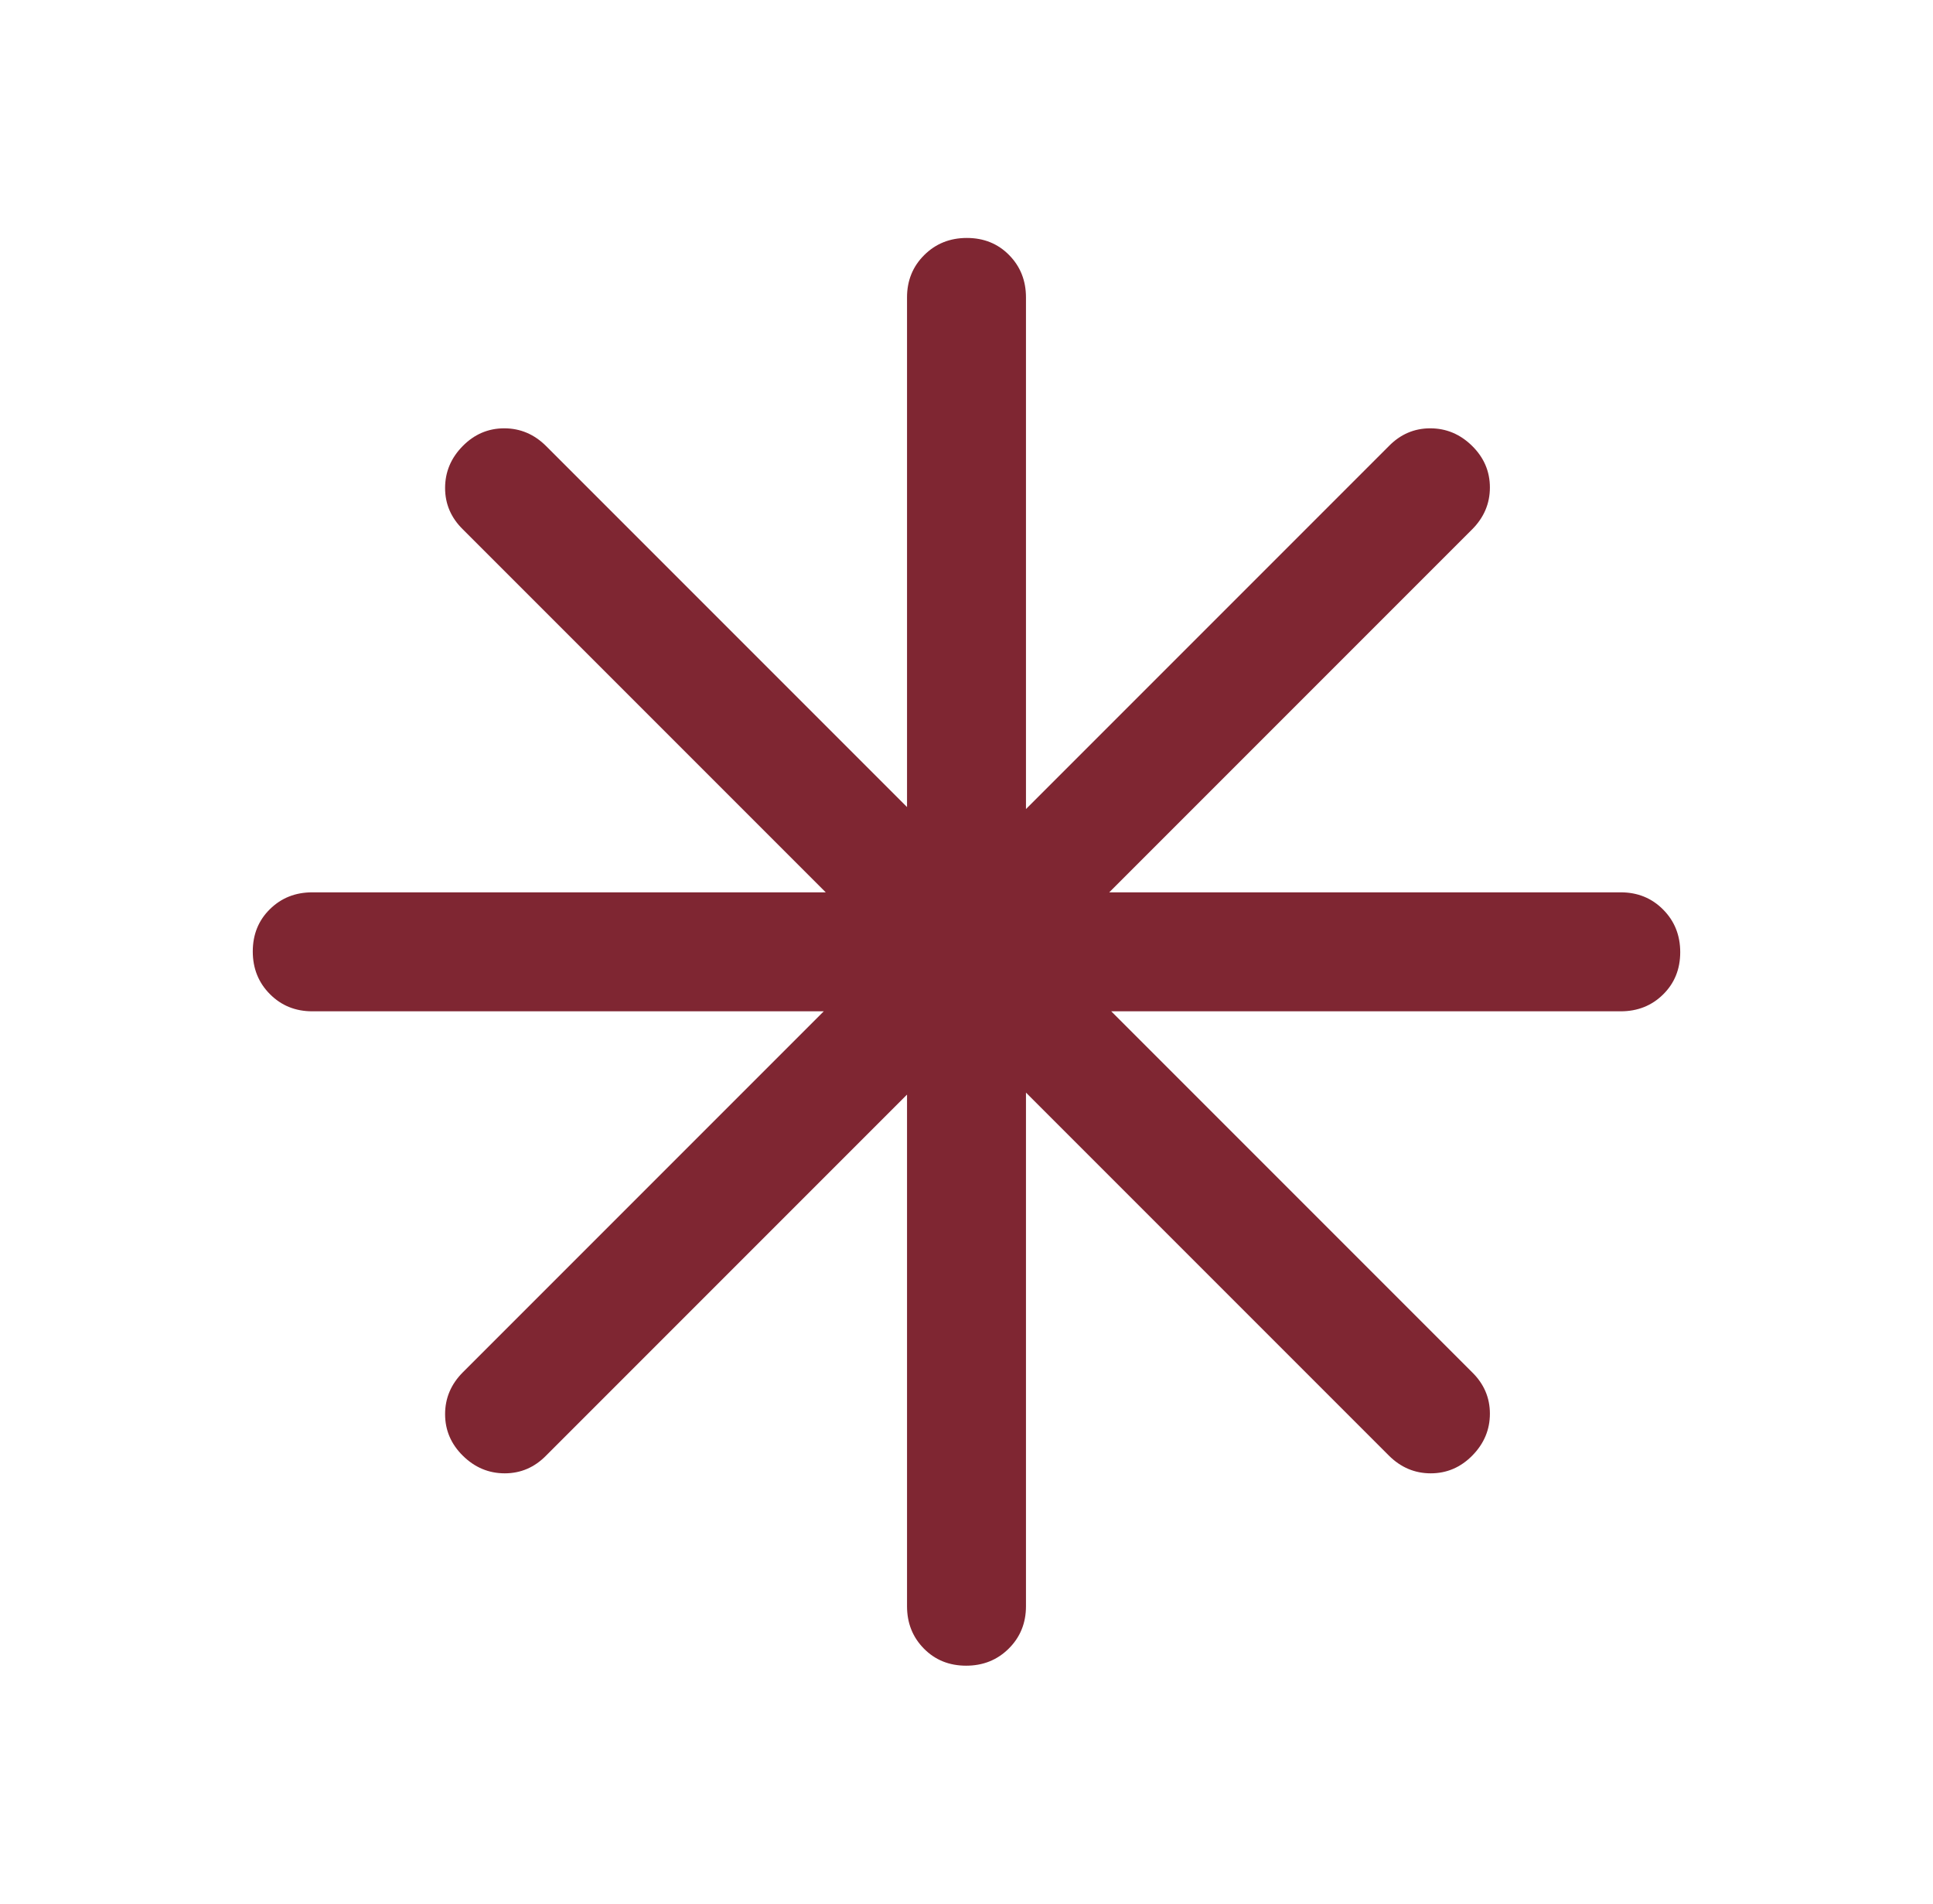 <?xml version="1.0" encoding="UTF-8"?> <svg xmlns="http://www.w3.org/2000/svg" width="65" height="64" viewBox="0 0 65 64" fill="none"><mask id="mask0_509_195" style="mask-type:alpha" maskUnits="userSpaceOnUse" x="0" y="0" width="65" height="64"><rect x="0.5" width="64" height="64" fill="#D9D9D9"></rect></mask><g mask="url(#mask0_509_195)"><path d="M32.488 56C31.918 56 31.444 55.808 31.067 55.425C30.689 55.042 30.5 54.567 30.5 54V36.8L18.367 48.933C17.976 49.333 17.511 49.533 16.973 49.533C16.436 49.533 15.967 49.337 15.567 48.944C15.167 48.551 14.967 48.084 14.967 47.544C14.967 47.004 15.167 46.533 15.567 46.133L27.7 34H10.5C9.933 34 9.458 33.807 9.075 33.421C8.692 33.036 8.5 32.558 8.5 31.988C8.5 31.418 8.692 30.944 9.075 30.567C9.458 30.189 9.933 30 10.5 30H27.767L15.567 17.8C15.167 17.409 14.967 16.944 14.967 16.407C14.967 15.869 15.163 15.4 15.556 15C15.949 14.6 16.416 14.4 16.956 14.4C17.496 14.4 17.967 14.6 18.367 15L30.5 27.133V10C30.5 9.433 30.693 8.958 31.079 8.575C31.464 8.192 31.942 8 32.512 8C33.082 8 33.556 8.192 33.933 8.575C34.311 8.958 34.5 9.433 34.5 10V27.2L46.7 15C47.091 14.6 47.556 14.4 48.093 14.4C48.631 14.4 49.1 14.596 49.5 14.989C49.9 15.382 50.1 15.849 50.1 16.389C50.1 16.93 49.9 17.4 49.5 17.8L37.3 30H54.5C55.067 30 55.542 30.193 55.925 30.579C56.308 30.964 56.5 31.442 56.5 32.012C56.5 32.582 56.308 33.056 55.925 33.433C55.542 33.811 55.067 34 54.5 34H37.367L49.5 46.133C49.9 46.524 50.1 46.989 50.1 47.527C50.1 48.064 49.904 48.533 49.511 48.933C49.118 49.333 48.651 49.533 48.111 49.533C47.57 49.533 47.1 49.333 46.7 48.933L34.5 36.733V54C34.5 54.567 34.307 55.042 33.921 55.425C33.536 55.808 33.058 56 32.488 56Z" fill="#7F2632"></path></g></svg> 